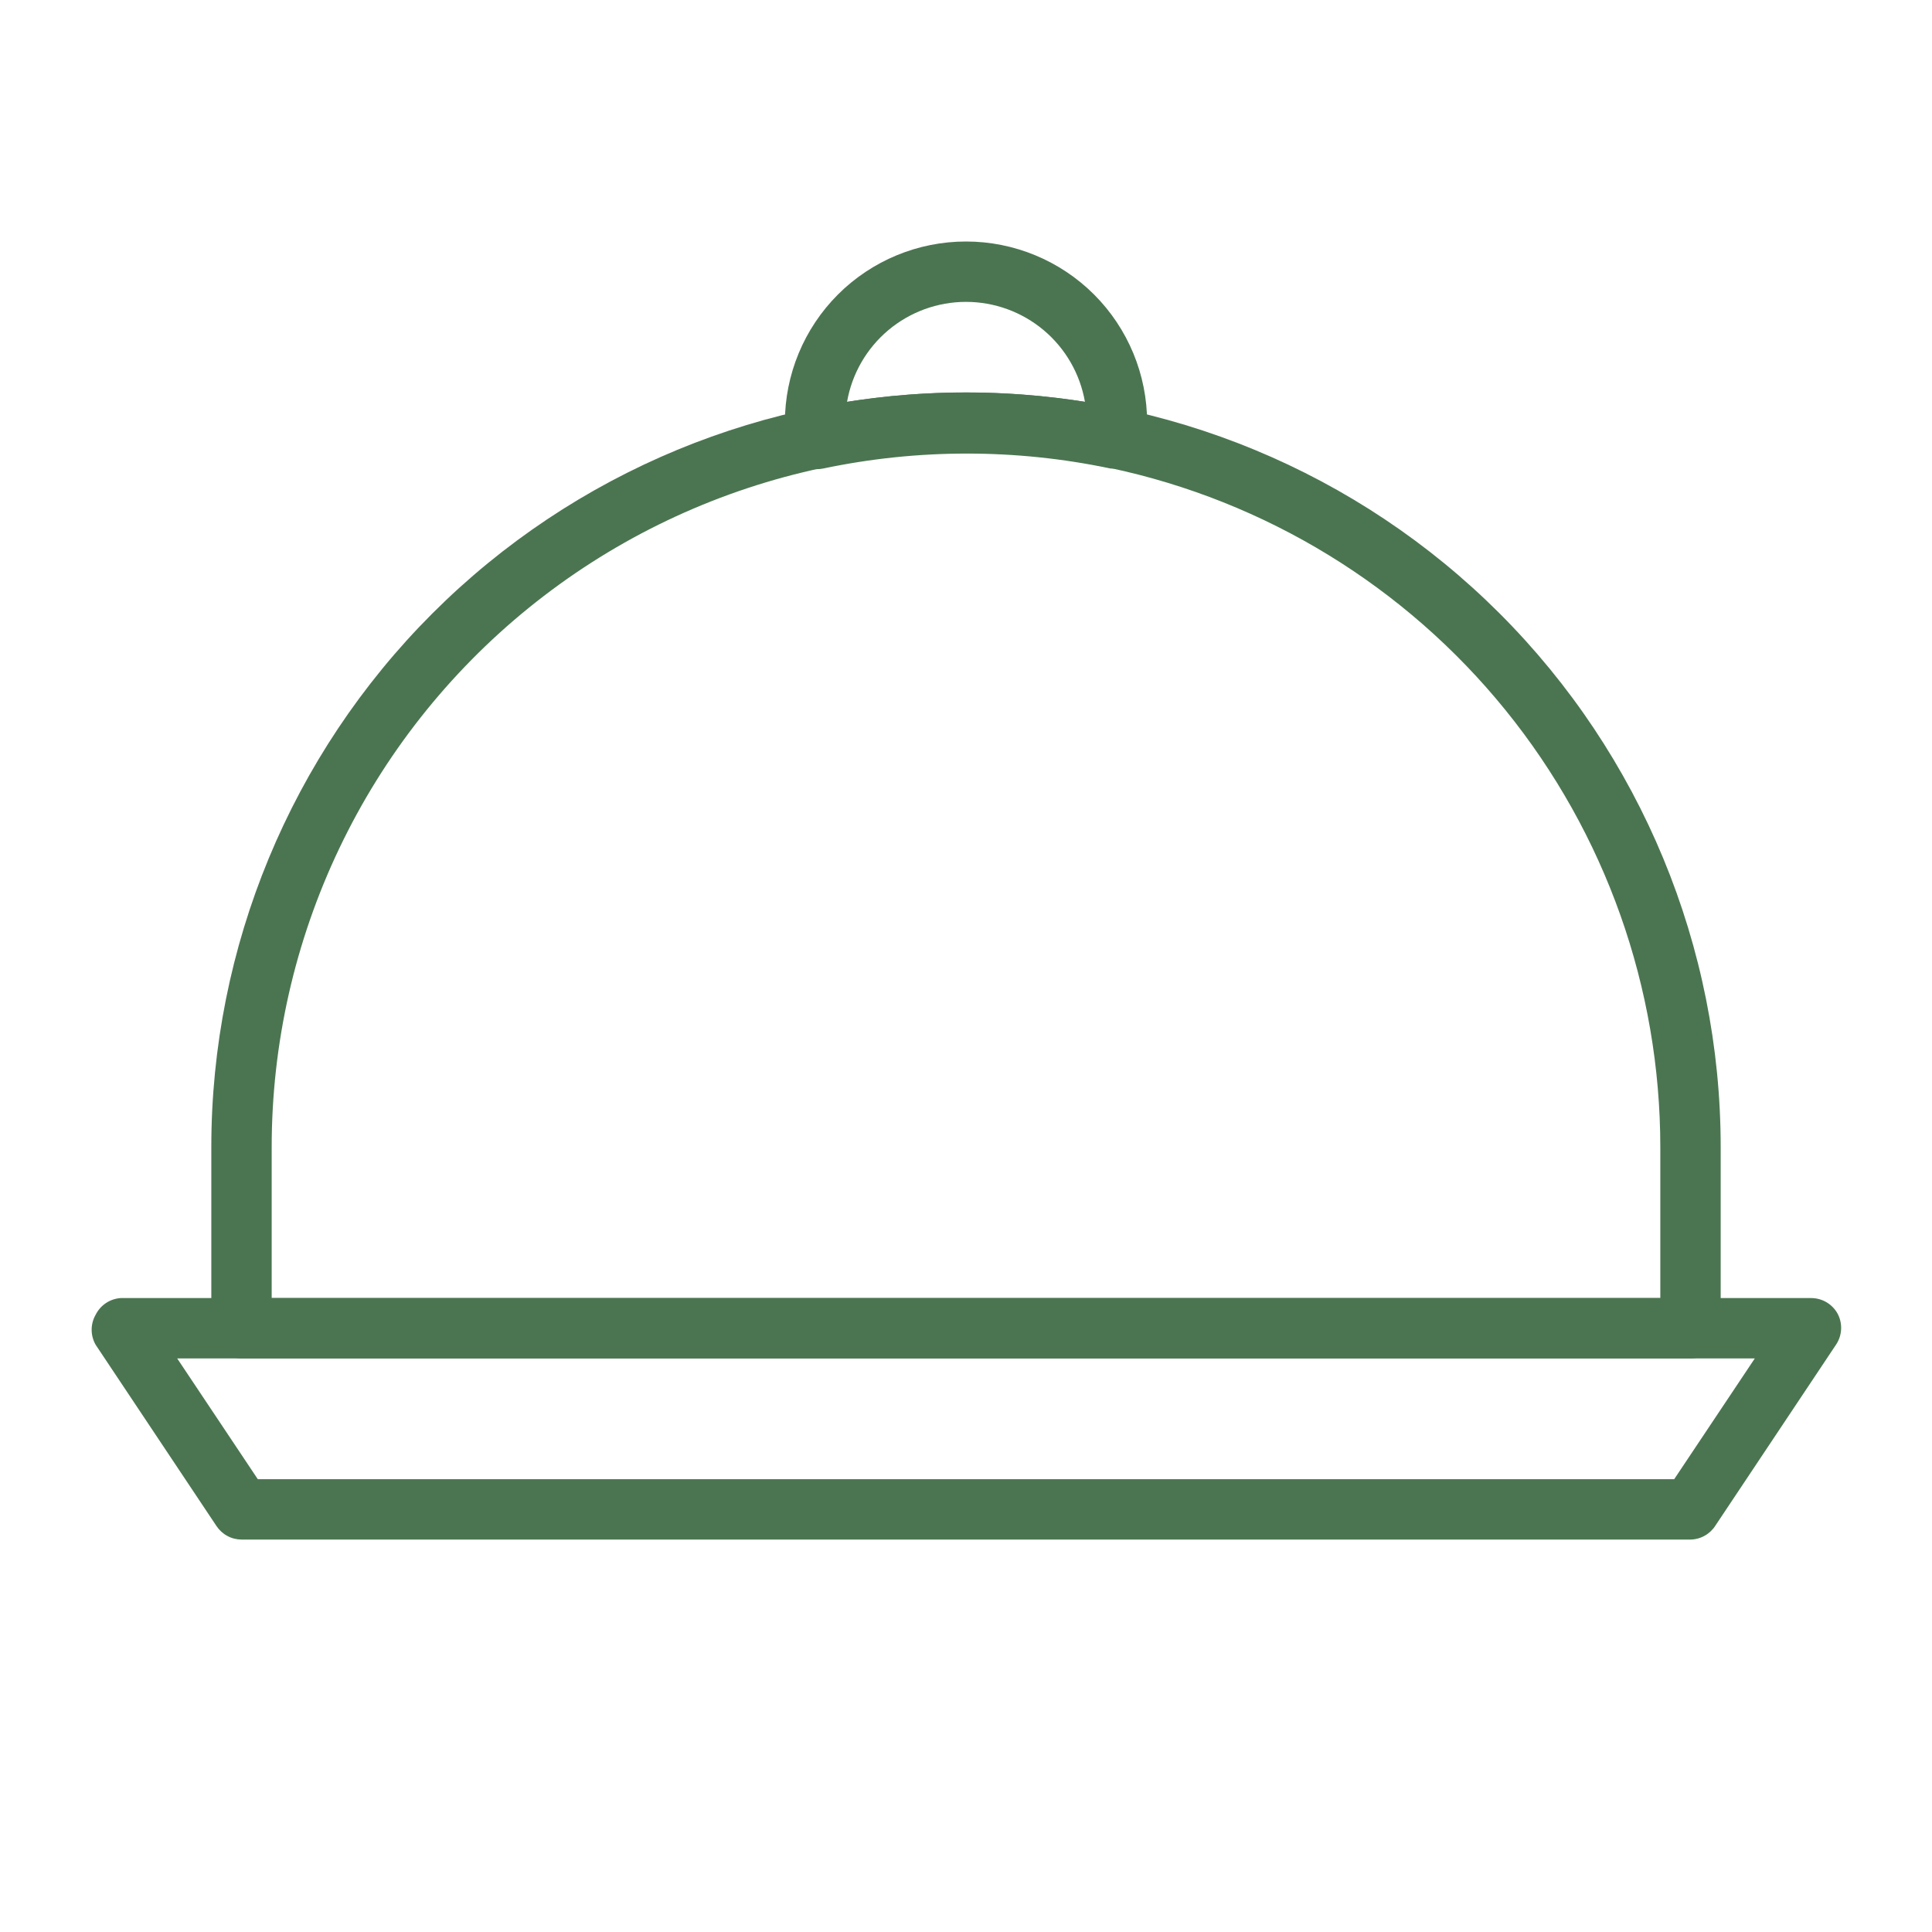 <svg width="64" height="64" viewBox="0 0 64 64" fill="none" xmlns="http://www.w3.org/2000/svg">
<path d="M56 51H8C7.835 50.999 7.673 50.958 7.529 50.879C7.384 50.801 7.261 50.688 7.17 50.55L3.17 44.55C3.082 44.398 3.036 44.225 3.036 44.05C3.036 43.874 3.082 43.702 3.17 43.55C3.248 43.394 3.366 43.261 3.512 43.164C3.657 43.068 3.826 43.011 4 43H60C60.181 43.001 60.358 43.05 60.513 43.143C60.668 43.237 60.795 43.37 60.88 43.53C60.96 43.686 60.998 43.861 60.989 44.037C60.98 44.212 60.926 44.382 60.83 44.53L56.83 50.53C56.742 50.671 56.62 50.788 56.475 50.87C56.33 50.952 56.167 50.997 56 51ZM8.54 49H55.46L58.13 45H5.87L8.54 49Z" fill="#4B7551"/>
<path d="M56 45H8C7.735 45 7.48 44.895 7.293 44.707C7.105 44.52 7 44.265 7 44V38C7 31.37 9.634 25.011 14.322 20.322C19.011 15.634 25.37 13 32 13C38.63 13 44.989 15.634 49.678 20.322C54.366 25.011 57 31.37 57 38V44C57 44.265 56.895 44.52 56.707 44.707C56.52 44.895 56.265 45 56 45ZM9 43H55V38C54.999 32.727 53.187 27.614 49.867 23.518C46.546 19.422 41.919 16.591 36.76 15.5C33.41 14.791 29.944 14.84 26.615 15.641C23.286 16.443 20.178 17.978 17.518 20.134C14.858 22.29 12.712 25.013 11.239 28.104C9.765 31.195 9 34.576 9 38V43Z" fill="#4B7551"/>
<path d="M37 15.52H36.79C33.651 14.86 30.409 14.86 27.27 15.52C27.134 15.549 26.994 15.549 26.858 15.52C26.722 15.492 26.593 15.435 26.48 15.354C26.368 15.274 26.273 15.17 26.202 15.05C26.131 14.931 26.086 14.798 26.07 14.66C26.03 14.442 26.007 14.221 26 14C26 12.409 26.632 10.883 27.757 9.757C28.883 8.632 30.409 8 32 8C33.591 8 35.117 8.632 36.243 9.757C37.368 10.883 38 12.409 38 14C38.015 14.213 38.015 14.427 38 14.64C37.983 14.777 37.938 14.909 37.867 15.028C37.797 15.147 37.702 15.249 37.59 15.33C37.42 15.458 37.212 15.525 37 15.52ZM32 10C31.059 10 30.148 10.332 29.427 10.937C28.706 11.543 28.222 12.383 28.06 13.31C30.671 12.9 33.329 12.9 35.94 13.31C35.778 12.383 35.294 11.543 34.573 10.937C33.852 10.332 32.941 10 32 10Z" fill="#4B7551"/>
</svg>
